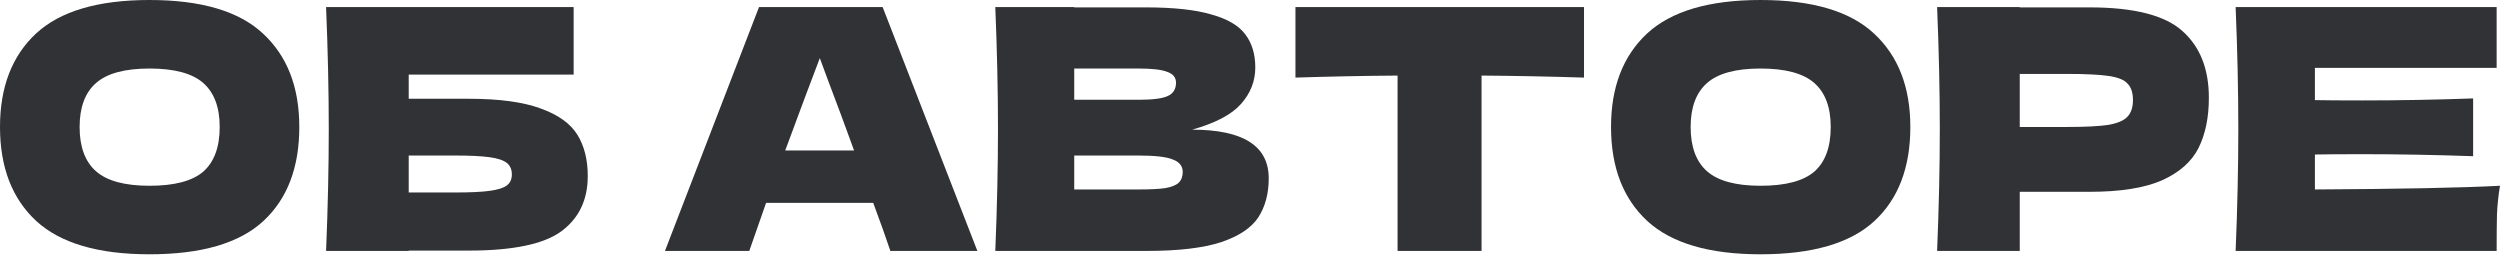 <?xml version="1.0" encoding="UTF-8"?> <svg xmlns="http://www.w3.org/2000/svg" width="536" height="55" viewBox="0 0 536 55" fill="none"> <path d="M32.049 54.52C21.054 54.52 12.964 52.143 7.778 47.39C2.593 42.588 0 35.867 0 27.224C0 18.677 2.569 12.004 7.706 7.202C12.892 2.401 21.006 0 32.049 0C43.141 0 51.255 2.401 56.392 7.202C61.578 12.004 64.171 18.677 64.171 27.224C64.171 35.914 61.602 42.636 56.465 47.39C51.327 52.143 43.189 54.52 32.049 54.52ZM32.049 39.828C37.379 39.828 41.22 38.819 43.573 36.803C45.925 34.738 47.102 31.545 47.102 27.224C47.102 22.999 45.925 19.854 43.573 17.789C41.22 15.725 37.379 14.692 32.049 14.692C26.768 14.692 22.951 15.725 20.598 17.789C18.245 19.854 17.069 22.999 17.069 27.224C17.069 31.497 18.245 34.666 20.598 36.731C22.951 38.795 26.768 39.828 32.049 39.828Z" fill="#313235"></path> <path d="M100.448 21.174C107.026 21.174 112.187 21.87 115.932 23.263C119.678 24.607 122.294 26.48 123.783 28.88C125.271 31.281 126.015 34.234 126.015 37.739C126.015 42.828 124.143 46.766 120.398 49.55C116.653 52.335 110.003 53.728 100.448 53.728H87.628V53.8H69.911C70.295 44.485 70.487 35.77 70.487 27.656C70.487 19.542 70.295 10.827 69.911 1.512H122.99V15.989H87.628V21.174H100.448ZM97.567 41.268C100.88 41.268 103.377 41.148 105.057 40.908C106.786 40.668 107.986 40.284 108.658 39.756C109.379 39.227 109.739 38.435 109.739 37.379C109.739 36.323 109.379 35.506 108.658 34.93C107.938 34.354 106.714 33.946 104.985 33.706C103.257 33.466 100.784 33.346 97.567 33.346H87.628V41.268H97.567Z" fill="#313235"></path> <path d="M190.894 53.8C189.982 51.063 188.757 47.63 187.221 43.501H164.246L160.645 53.8H142.568L162.734 1.512H189.237L209.547 53.8H190.894ZM183.116 32.265C181.291 27.224 179.419 22.183 177.498 17.141L175.769 12.46C174.089 16.829 171.616 23.431 168.351 32.265H183.116Z" fill="#313235"></path> <path d="M255.595 27.8C266.542 27.8 272.015 31.281 272.015 38.243C272.015 41.508 271.271 44.293 269.783 46.598C268.294 48.854 265.63 50.631 261.788 51.927C257.947 53.175 252.618 53.8 245.8 53.8H213.39C213.774 44.485 213.966 35.77 213.966 27.656C213.966 19.542 213.774 10.827 213.39 1.512H230.315V1.584H245.656C251.609 1.584 256.291 2.089 259.7 3.097C263.157 4.057 265.582 5.474 266.974 7.346C268.414 9.219 269.135 11.595 269.135 14.476C269.135 17.405 268.102 20.022 266.038 22.326C264.021 24.583 260.54 26.408 255.595 27.8ZM230.315 14.692V21.39H244.143C247.12 21.39 249.185 21.126 250.337 20.598C251.537 20.07 252.138 19.11 252.138 17.717C252.138 16.613 251.513 15.845 250.265 15.412C249.065 14.932 247.024 14.692 244.143 14.692H230.315ZM244.143 40.62C246.64 40.62 248.537 40.524 249.833 40.332C251.177 40.092 252.138 39.708 252.714 39.179C253.29 38.603 253.578 37.835 253.578 36.875C253.578 35.626 252.882 34.738 251.489 34.21C250.145 33.634 247.696 33.346 244.143 33.346H230.315V40.62H244.143Z" fill="#313235"></path> <path d="M339.611 16.637C332.073 16.397 324.751 16.253 317.645 16.205V53.8H299.639V16.205C292.485 16.253 285.187 16.397 277.745 16.637V1.512H339.611V16.637Z" fill="#313235"></path> <path d="M377.455 54.52C366.46 54.52 358.369 52.143 353.184 47.39C347.998 42.588 345.405 35.867 345.405 27.224C345.405 18.677 347.974 12.004 353.112 7.202C358.297 2.401 366.412 0 377.455 0C388.546 0 396.66 2.401 401.798 7.202C406.983 12.004 409.576 18.677 409.576 27.224C409.576 35.914 407.007 42.636 401.87 47.39C396.732 52.143 388.594 54.52 377.455 54.52ZM377.455 39.828C382.784 39.828 386.625 38.819 388.978 36.803C391.331 34.738 392.507 31.545 392.507 27.224C392.507 22.999 391.331 19.854 388.978 17.789C386.625 15.725 382.784 14.692 377.455 14.692C372.173 14.692 368.356 15.725 366.003 17.789C363.651 19.854 362.474 22.999 362.474 27.224C362.474 31.497 363.651 34.666 366.003 36.731C368.356 38.795 372.173 39.828 377.455 39.828Z" fill="#313235"></path> <path d="M448.014 1.584C457.569 1.584 464.219 3.289 467.964 6.698C471.709 10.059 473.581 14.812 473.581 20.958C473.581 25.183 472.837 28.784 471.349 31.761C469.86 34.69 467.244 36.995 463.498 38.675C459.753 40.308 454.592 41.124 448.014 41.124H433.034V53.8H415.316C415.7 44.485 415.893 35.77 415.893 27.656C415.893 19.542 415.7 10.827 415.316 1.512H433.034V1.584H448.014ZM442.972 27.224C446.958 27.224 449.934 27.08 451.903 26.792C453.92 26.456 455.312 25.88 456.08 25.063C456.896 24.247 457.305 23.047 457.305 21.462C457.305 19.878 456.921 18.701 456.152 17.933C455.432 17.117 454.064 16.565 452.047 16.277C450.079 15.989 447.054 15.845 442.972 15.845H433.034V27.224H442.972Z" fill="#313235"></path> <path d="M496.316 40.62C514.562 40.524 527.79 40.26 536 39.828C535.664 41.796 535.448 43.837 535.352 45.949C535.304 48.014 535.28 50.631 535.28 53.8H479.319C479.704 44.485 479.896 35.77 479.896 27.656C479.896 19.542 479.704 10.827 479.319 1.512H535.28V14.548H496.316V21.462C498.621 21.51 502.03 21.534 506.543 21.534C514.178 21.534 522.076 21.39 530.238 21.102V33.49C522.076 33.202 514.178 33.058 506.543 33.058C502.03 33.058 498.621 33.082 496.316 33.13V40.62Z" fill="#313235"></path> </svg> 
